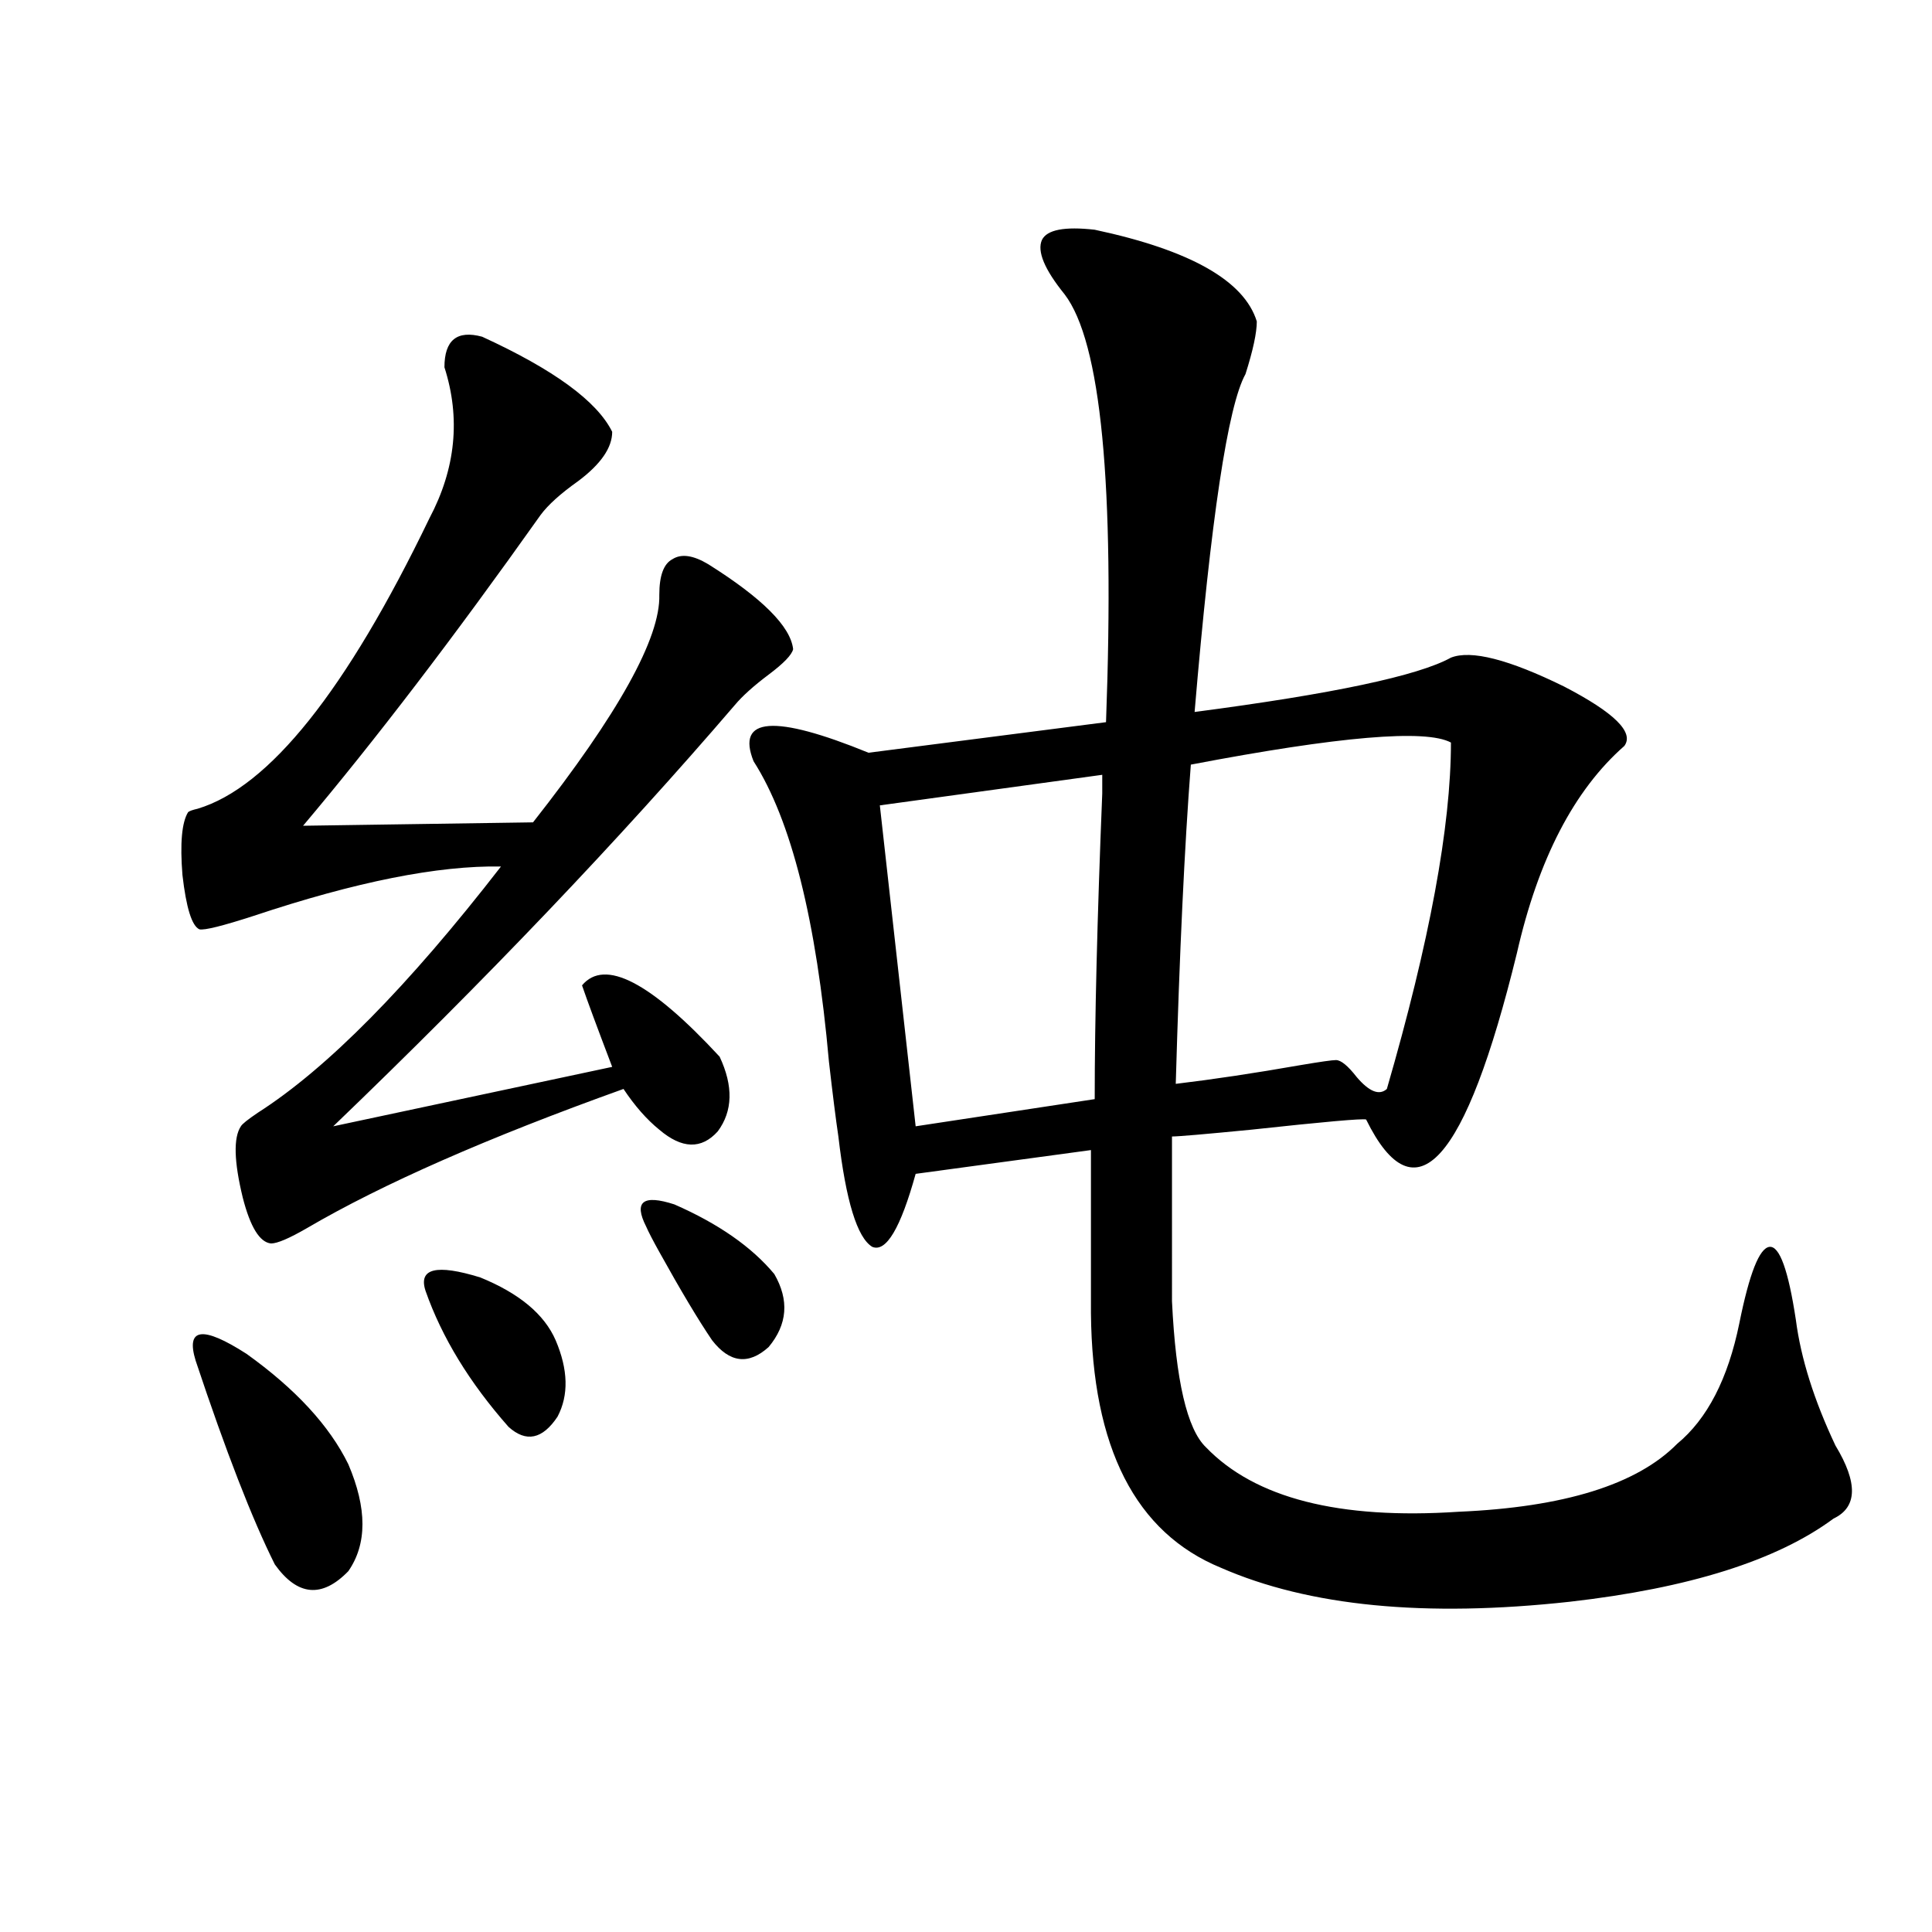 <?xml version="1.0" encoding="utf-8"?>
<!-- Generator: Adobe Illustrator 16.0.0, SVG Export Plug-In . SVG Version: 6.00 Build 0)  -->
<!DOCTYPE svg PUBLIC "-//W3C//DTD SVG 1.1//EN" "http://www.w3.org/Graphics/SVG/1.1/DTD/svg11.dtd">
<svg version="1.1" id="图层_1" xmlns="http://www.w3.org/2000/svg" xmlns:xlink="http://www.w3.org/1999/xlink" x="0px" y="0px"
	 width="1000px" height="1000px" viewBox="0 0 1000 1000" enable-background="new 0 0 1000 1000" xml:space="preserve">
<path d="M249.555,174.281c37.072,17.001,59.511,33.398,67.315,49.219c0,8.212-5.854,16.699-17.561,25.488
	c-9.115,6.454-15.609,12.305-19.512,17.578c-44.877,63.281-85.852,116.895-122.924,160.84l119.021-1.758
	c44.222-56.25,66.005-95.499,65.364-117.773c0-9.956,2.271-16.108,6.829-18.457c4.543-2.925,10.731-2.046,18.536,2.637
	c27.957,17.578,42.591,32.231,43.901,43.945c-0.655,2.938-4.878,7.333-12.683,13.184c-7.805,5.864-13.658,11.138-17.561,15.82
	c-59.846,69.735-129.112,142.383-207.8,217.969l144.387-30.762c-7.805-20.503-13.018-34.565-15.609-42.188
	c11.707-14.063,35.441-1.758,71.218,36.914c7.149,15.243,6.829,28.125-0.976,38.672c-8.46,9.38-18.536,9.091-30.243-0.879
	c-6.509-5.273-12.683-12.305-18.536-21.094c-70.242,25.2-124.875,49.219-163.898,72.07c-9.115,5.273-15.289,7.91-18.536,7.91
	c-5.854-0.577-10.731-8.487-14.634-23.73c-4.558-18.745-4.878-31.05-0.976-36.914c0.641-1.167,3.567-3.516,8.78-7.031
	c35.762-22.852,77.712-65.327,125.851-127.441c-32.529-0.577-75.12,7.91-127.802,25.488c-16.265,5.273-25.7,7.622-28.292,7.031
	c-3.902-1.758-6.829-11.124-8.78-28.125c-1.311-16.397-0.335-27.246,2.927-32.52c0.641-0.577,2.271-1.167,4.878-1.758
	c37.072-11.124,77.071-61.222,119.997-150.293c13.658-25.776,16.25-51.855,7.805-78.223
	C230.043,176.039,236.537,170.766,249.555,174.281z M101.266,704.262c-5.213-16.987,3.567-18.155,26.341-3.516
	c25.365,18.169,42.926,37.216,52.682,57.129c9.756,22.852,9.756,41.309,0,55.371c-13.658,14.063-26.341,12.882-38.048-3.516
	C130.533,786.302,116.875,751.146,101.266,704.262z M220.287,668.227c-3.902-11.714,5.519-14.063,28.292-7.031
	c20.152,8.212,33.17,19.048,39.023,32.52c6.494,15.243,6.829,28.427,0.976,39.551c-7.805,11.728-16.265,13.485-25.365,5.273
	C243.046,715.688,228.732,692.259,220.287,668.227z M334.431,634.828c-6.509-12.882-1.631-16.699,14.634-11.426
	c22.759,9.97,39.999,21.973,51.706,36.035c7.805,13.485,6.829,26.079-2.927,37.793c-10.411,9.38-20.167,8.212-29.268-3.516
	c-7.164-10.547-16.265-25.776-27.316-45.703C337.998,642.161,335.727,637.767,334.431,634.828z M566.62,118.91
	c49.42,10.547,77.392,26.367,83.9,47.461c0,5.864-1.951,14.941-5.854,27.246c-9.115,16.411-17.896,74.707-26.341,174.902
	c71.538-9.366,115.76-18.745,132.68-28.125c10.396-4.093,29.908,0.879,58.535,14.941c26.006,13.485,36.417,23.73,31.219,30.762
	c-26.021,22.852-44.557,58.599-55.608,107.227c-26.676,108.984-52.682,137.7-78.047,86.133c-1.951-0.577-21.798,1.181-59.511,5.273
	c-24.069,2.349-37.728,3.516-40.975,3.516V673.5c1.951,41.021,7.805,66.22,17.561,75.586
	c25.365,26.367,68.932,37.505,130.729,33.398c54.633-2.335,92.346-14.063,113.168-35.156c15.609-12.882,26.341-33.687,32.194-62.402
	c5.198-25.776,10.396-38.96,15.609-39.551c5.198-0.577,9.756,12.017,13.658,37.793c2.592,19.927,9.421,41.61,20.487,65.039
	c11.707,19.336,11.372,31.942-0.976,37.793c-29.268,21.685-74.8,36.035-136.582,43.066c-74.8,8.198-134.966,2.335-180.483-17.578
	c-44.236-18.155-66.675-62.101-67.315-131.836v-84.375l-90.729,12.305c-7.805,28.125-15.289,40.731-22.438,37.793
	c-7.805-4.683-13.658-23.73-17.561-57.129c-1.311-8.789-2.927-21.671-4.878-38.672c-6.509-73.237-19.512-125.093-39.023-155.566
	c-9.115-22.852,10.731-24.308,59.511-4.395l122.924-15.82c4.543-123.047-2.606-196.875-21.463-221.484
	c-10.411-12.882-14.313-22.261-11.707-28.125C541.896,118.91,551.011,117.152,566.62,118.91z M570.522,401.039l-115.119,15.82
	l18.536,166.113l92.681-14.063c0-41.007,1.296-93.741,3.902-158.203C570.522,406.614,570.522,403.388,570.522,401.039z
	 M751.006,384.34c-13.018-7.031-57.895-3.214-134.631,11.426c-3.262,42.188-5.854,97.271-7.805,165.234
	c19.512-2.335,40.975-5.562,64.389-9.668c10.396-1.758,16.585-2.637,18.536-2.637c2.592,0,6.174,2.938,10.731,8.789
	c6.494,7.622,11.707,9.668,15.609,6.152C739.939,487.474,751.006,427.708,751.006,384.34z"/>
</svg>
